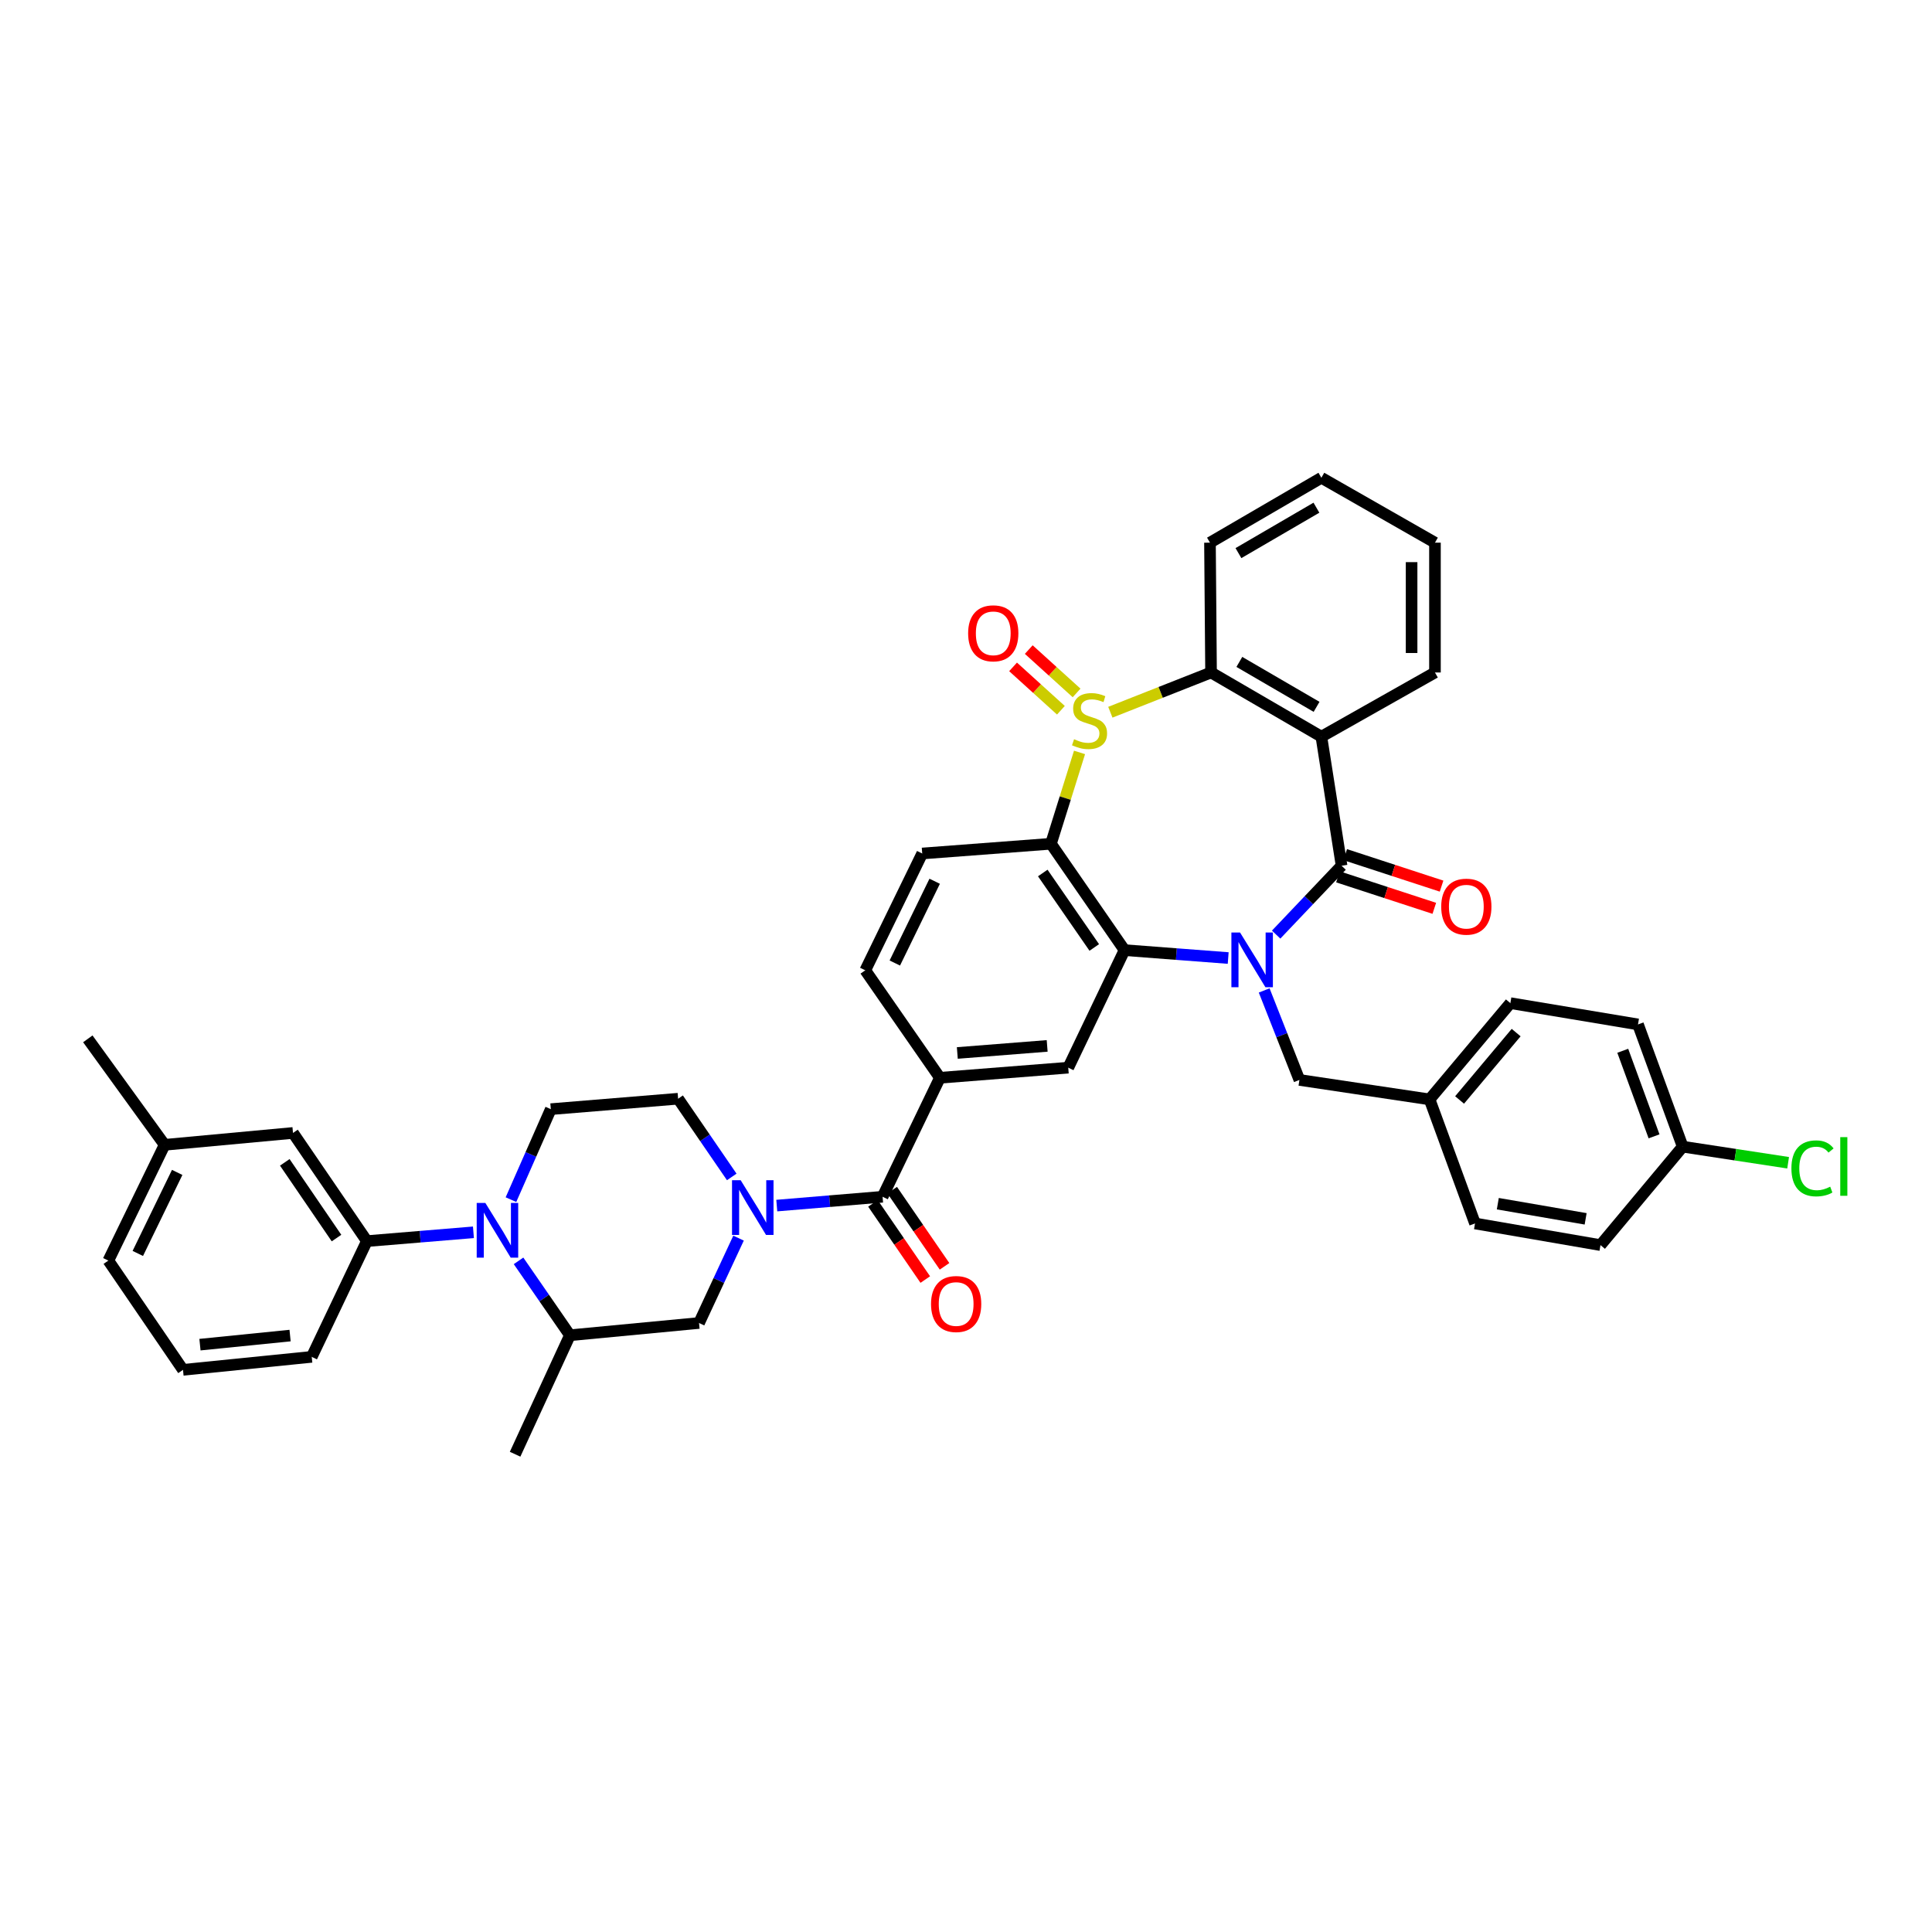 <?xml version='1.0' encoding='iso-8859-1'?>
<svg version='1.1' baseProfile='full'
              xmlns='http://www.w3.org/2000/svg'
                      xmlns:rdkit='http://www.rdkit.org/xml'
                      xmlns:xlink='http://www.w3.org/1999/xlink'
                  xml:space='preserve'
width='1000px' height='1000px' viewBox='0 0 1000 1000'>
<!-- END OF HEADER -->
<rect style='opacity:1.0;fill:#FFFFFF;stroke:none' width='1000' height='1000' x='0' y='0'> </rect>
<path class='bond-1' d='M 660.527,483.753 L 677.465,465.931' style='fill:none;fill-rule:evenodd;stroke:#0000FF;stroke-width:6px;stroke-linecap:butt;stroke-linejoin:miter;stroke-opacity:1' />
<path class='bond-1' d='M 677.465,465.931 L 694.402,448.109' style='fill:none;fill-rule:evenodd;stroke:#000000;stroke-width:6px;stroke-linecap:butt;stroke-linejoin:miter;stroke-opacity:1' />
<path class='bond-2' d='M 635.711,495.877 L 608.879,493.83' style='fill:none;fill-rule:evenodd;stroke:#0000FF;stroke-width:6px;stroke-linecap:butt;stroke-linejoin:miter;stroke-opacity:1' />
<path class='bond-2' d='M 608.879,493.83 L 582.048,491.784' style='fill:none;fill-rule:evenodd;stroke:#000000;stroke-width:6px;stroke-linecap:butt;stroke-linejoin:miter;stroke-opacity:1' />
<path class='bond-16' d='M 654.339,512.652 L 663.457,535.812' style='fill:none;fill-rule:evenodd;stroke:#0000FF;stroke-width:6px;stroke-linecap:butt;stroke-linejoin:miter;stroke-opacity:1' />
<path class='bond-16' d='M 663.457,535.812 L 672.575,558.972' style='fill:none;fill-rule:evenodd;stroke:#000000;stroke-width:6px;stroke-linecap:butt;stroke-linejoin:miter;stroke-opacity:1' />
<path class='bond-0' d='M 558.763,389.451 L 551.366,413.09' style='fill:none;fill-rule:evenodd;stroke:#CCCC00;stroke-width:6px;stroke-linecap:butt;stroke-linejoin:miter;stroke-opacity:1' />
<path class='bond-0' d='M 551.366,413.09 L 543.969,436.728' style='fill:none;fill-rule:evenodd;stroke:#000000;stroke-width:6px;stroke-linecap:butt;stroke-linejoin:miter;stroke-opacity:1' />
<path class='bond-17' d='M 557.242,358.663 L 544.864,347.442' style='fill:none;fill-rule:evenodd;stroke:#CCCC00;stroke-width:6px;stroke-linecap:butt;stroke-linejoin:miter;stroke-opacity:1' />
<path class='bond-17' d='M 544.864,347.442 L 532.486,336.221' style='fill:none;fill-rule:evenodd;stroke:#FF0000;stroke-width:6px;stroke-linecap:butt;stroke-linejoin:miter;stroke-opacity:1' />
<path class='bond-17' d='M 549.12,367.622 L 536.742,356.401' style='fill:none;fill-rule:evenodd;stroke:#CCCC00;stroke-width:6px;stroke-linecap:butt;stroke-linejoin:miter;stroke-opacity:1' />
<path class='bond-17' d='M 536.742,356.401 L 524.364,345.18' style='fill:none;fill-rule:evenodd;stroke:#FF0000;stroke-width:6px;stroke-linecap:butt;stroke-linejoin:miter;stroke-opacity:1' />
<path class='bond-40' d='M 574.713,368.648 L 600.775,358.362' style='fill:none;fill-rule:evenodd;stroke:#CCCC00;stroke-width:6px;stroke-linecap:butt;stroke-linejoin:miter;stroke-opacity:1' />
<path class='bond-40' d='M 600.775,358.362 L 626.838,348.075' style='fill:none;fill-rule:evenodd;stroke:#000000;stroke-width:6px;stroke-linecap:butt;stroke-linejoin:miter;stroke-opacity:1' />
<path class='bond-4' d='M 694.402,448.109 L 683.942,381.297' style='fill:none;fill-rule:evenodd;stroke:#000000;stroke-width:6px;stroke-linecap:butt;stroke-linejoin:miter;stroke-opacity:1' />
<path class='bond-19' d='M 692.525,453.856 L 717.46,462.003' style='fill:none;fill-rule:evenodd;stroke:#000000;stroke-width:6px;stroke-linecap:butt;stroke-linejoin:miter;stroke-opacity:1' />
<path class='bond-19' d='M 717.46,462.003 L 742.395,470.149' style='fill:none;fill-rule:evenodd;stroke:#FF0000;stroke-width:6px;stroke-linecap:butt;stroke-linejoin:miter;stroke-opacity:1' />
<path class='bond-19' d='M 696.28,442.362 L 721.215,450.508' style='fill:none;fill-rule:evenodd;stroke:#000000;stroke-width:6px;stroke-linecap:butt;stroke-linejoin:miter;stroke-opacity:1' />
<path class='bond-19' d='M 721.215,450.508 L 746.15,458.655' style='fill:none;fill-rule:evenodd;stroke:#FF0000;stroke-width:6px;stroke-linecap:butt;stroke-linejoin:miter;stroke-opacity:1' />
<path class='bond-3' d='M 582.048,491.784 L 543.969,436.728' style='fill:none;fill-rule:evenodd;stroke:#000000;stroke-width:6px;stroke-linecap:butt;stroke-linejoin:miter;stroke-opacity:1' />
<path class='bond-3' d='M 566.39,490.404 L 539.735,451.865' style='fill:none;fill-rule:evenodd;stroke:#000000;stroke-width:6px;stroke-linecap:butt;stroke-linejoin:miter;stroke-opacity:1' />
<path class='bond-9' d='M 582.048,491.784 L 552.924,552.63' style='fill:none;fill-rule:evenodd;stroke:#000000;stroke-width:6px;stroke-linecap:butt;stroke-linejoin:miter;stroke-opacity:1' />
<path class='bond-14' d='M 543.969,436.728 L 477.338,441.767' style='fill:none;fill-rule:evenodd;stroke:#000000;stroke-width:6px;stroke-linecap:butt;stroke-linejoin:miter;stroke-opacity:1' />
<path class='bond-5' d='M 683.942,381.297 L 626.838,348.075' style='fill:none;fill-rule:evenodd;stroke:#000000;stroke-width:6px;stroke-linecap:butt;stroke-linejoin:miter;stroke-opacity:1' />
<path class='bond-5' d='M 681.457,365.861 L 641.484,342.606' style='fill:none;fill-rule:evenodd;stroke:#000000;stroke-width:6px;stroke-linecap:butt;stroke-linejoin:miter;stroke-opacity:1' />
<path class='bond-24' d='M 683.942,381.297 L 742.733,348.075' style='fill:none;fill-rule:evenodd;stroke:#000000;stroke-width:6px;stroke-linecap:butt;stroke-linejoin:miter;stroke-opacity:1' />
<path class='bond-28' d='M 626.838,348.075 L 626.28,280.88' style='fill:none;fill-rule:evenodd;stroke:#000000;stroke-width:6px;stroke-linecap:butt;stroke-linejoin:miter;stroke-opacity:1' />
<path class='bond-6' d='M 402.058,624.009 L 429.44,621.726' style='fill:none;fill-rule:evenodd;stroke:#0000FF;stroke-width:6px;stroke-linecap:butt;stroke-linejoin:miter;stroke-opacity:1' />
<path class='bond-6' d='M 429.44,621.726 L 456.821,619.442' style='fill:none;fill-rule:evenodd;stroke:#000000;stroke-width:6px;stroke-linecap:butt;stroke-linejoin:miter;stroke-opacity:1' />
<path class='bond-13' d='M 382.272,640.852 L 372.046,662.814' style='fill:none;fill-rule:evenodd;stroke:#0000FF;stroke-width:6px;stroke-linecap:butt;stroke-linejoin:miter;stroke-opacity:1' />
<path class='bond-13' d='M 372.046,662.814 L 361.82,684.776' style='fill:none;fill-rule:evenodd;stroke:#000000;stroke-width:6px;stroke-linecap:butt;stroke-linejoin:miter;stroke-opacity:1' />
<path class='bond-18' d='M 378.751,609.177 L 364.871,588.935' style='fill:none;fill-rule:evenodd;stroke:#0000FF;stroke-width:6px;stroke-linecap:butt;stroke-linejoin:miter;stroke-opacity:1' />
<path class='bond-18' d='M 364.871,588.935 L 350.99,568.693' style='fill:none;fill-rule:evenodd;stroke:#000000;stroke-width:6px;stroke-linecap:butt;stroke-linejoin:miter;stroke-opacity:1' />
<path class='bond-7' d='M 264.47,620.936 L 274.784,597.515' style='fill:none;fill-rule:evenodd;stroke:#0000FF;stroke-width:6px;stroke-linecap:butt;stroke-linejoin:miter;stroke-opacity:1' />
<path class='bond-7' d='M 274.784,597.515 L 285.098,574.095' style='fill:none;fill-rule:evenodd;stroke:#000000;stroke-width:6px;stroke-linecap:butt;stroke-linejoin:miter;stroke-opacity:1' />
<path class='bond-11' d='M 245.045,637.837 L 217.473,640.118' style='fill:none;fill-rule:evenodd;stroke:#0000FF;stroke-width:6px;stroke-linecap:butt;stroke-linejoin:miter;stroke-opacity:1' />
<path class='bond-11' d='M 217.473,640.118 L 189.902,642.398' style='fill:none;fill-rule:evenodd;stroke:#000000;stroke-width:6px;stroke-linecap:butt;stroke-linejoin:miter;stroke-opacity:1' />
<path class='bond-44' d='M 268.397,652.619 L 281.692,671.872' style='fill:none;fill-rule:evenodd;stroke:#0000FF;stroke-width:6px;stroke-linecap:butt;stroke-linejoin:miter;stroke-opacity:1' />
<path class='bond-44' d='M 281.692,671.872 L 294.987,691.125' style='fill:none;fill-rule:evenodd;stroke:#000000;stroke-width:6px;stroke-linecap:butt;stroke-linejoin:miter;stroke-opacity:1' />
<path class='bond-8' d='M 456.821,619.442 L 486.489,557.857' style='fill:none;fill-rule:evenodd;stroke:#000000;stroke-width:6px;stroke-linecap:butt;stroke-linejoin:miter;stroke-opacity:1' />
<path class='bond-21' d='M 451.837,622.866 L 465.381,642.581' style='fill:none;fill-rule:evenodd;stroke:#000000;stroke-width:6px;stroke-linecap:butt;stroke-linejoin:miter;stroke-opacity:1' />
<path class='bond-21' d='M 465.381,642.581 L 478.924,662.296' style='fill:none;fill-rule:evenodd;stroke:#FF0000;stroke-width:6px;stroke-linecap:butt;stroke-linejoin:miter;stroke-opacity:1' />
<path class='bond-21' d='M 461.805,616.019 L 475.348,635.734' style='fill:none;fill-rule:evenodd;stroke:#000000;stroke-width:6px;stroke-linecap:butt;stroke-linejoin:miter;stroke-opacity:1' />
<path class='bond-21' d='M 475.348,635.734 L 488.891,655.449' style='fill:none;fill-rule:evenodd;stroke:#FF0000;stroke-width:6px;stroke-linecap:butt;stroke-linejoin:miter;stroke-opacity:1' />
<path class='bond-10' d='M 552.924,552.63 L 486.489,557.857' style='fill:none;fill-rule:evenodd;stroke:#000000;stroke-width:6px;stroke-linecap:butt;stroke-linejoin:miter;stroke-opacity:1' />
<path class='bond-10' d='M 542.011,541.359 L 495.505,545.017' style='fill:none;fill-rule:evenodd;stroke:#000000;stroke-width:6px;stroke-linecap:butt;stroke-linejoin:miter;stroke-opacity:1' />
<path class='bond-20' d='M 486.489,557.857 L 447.866,502.23' style='fill:none;fill-rule:evenodd;stroke:#000000;stroke-width:6px;stroke-linecap:butt;stroke-linejoin:miter;stroke-opacity:1' />
<path class='bond-22' d='M 189.902,642.398 L 151.655,586.409' style='fill:none;fill-rule:evenodd;stroke:#000000;stroke-width:6px;stroke-linecap:butt;stroke-linejoin:miter;stroke-opacity:1' />
<path class='bond-22' d='M 174.179,640.821 L 147.407,601.628' style='fill:none;fill-rule:evenodd;stroke:#000000;stroke-width:6px;stroke-linecap:butt;stroke-linejoin:miter;stroke-opacity:1' />
<path class='bond-33' d='M 189.902,642.398 L 161.35,702.311' style='fill:none;fill-rule:evenodd;stroke:#000000;stroke-width:6px;stroke-linecap:butt;stroke-linejoin:miter;stroke-opacity:1' />
<path class='bond-12' d='M 294.987,691.125 L 361.82,684.776' style='fill:none;fill-rule:evenodd;stroke:#000000;stroke-width:6px;stroke-linecap:butt;stroke-linejoin:miter;stroke-opacity:1' />
<path class='bond-34' d='M 294.987,691.125 L 266.616,752.704' style='fill:none;fill-rule:evenodd;stroke:#000000;stroke-width:6px;stroke-linecap:butt;stroke-linejoin:miter;stroke-opacity:1' />
<path class='bond-42' d='M 477.338,441.767 L 447.866,502.23' style='fill:none;fill-rule:evenodd;stroke:#000000;stroke-width:6px;stroke-linecap:butt;stroke-linejoin:miter;stroke-opacity:1' />
<path class='bond-42' d='M 483.788,456.135 L 463.157,498.459' style='fill:none;fill-rule:evenodd;stroke:#000000;stroke-width:6px;stroke-linecap:butt;stroke-linejoin:miter;stroke-opacity:1' />
<path class='bond-15' d='M 285.098,574.095 L 350.99,568.693' style='fill:none;fill-rule:evenodd;stroke:#000000;stroke-width:6px;stroke-linecap:butt;stroke-linejoin:miter;stroke-opacity:1' />
<path class='bond-23' d='M 672.575,558.972 L 739.945,569.043' style='fill:none;fill-rule:evenodd;stroke:#000000;stroke-width:6px;stroke-linecap:butt;stroke-linejoin:miter;stroke-opacity:1' />
<path class='bond-26' d='M 151.655,586.409 L 85.206,592.563' style='fill:none;fill-rule:evenodd;stroke:#000000;stroke-width:6px;stroke-linecap:butt;stroke-linejoin:miter;stroke-opacity:1' />
<path class='bond-29' d='M 739.945,569.043 L 763.465,633.261' style='fill:none;fill-rule:evenodd;stroke:#000000;stroke-width:6px;stroke-linecap:butt;stroke-linejoin:miter;stroke-opacity:1' />
<path class='bond-30' d='M 739.945,569.043 L 781.765,519.221' style='fill:none;fill-rule:evenodd;stroke:#000000;stroke-width:6px;stroke-linecap:butt;stroke-linejoin:miter;stroke-opacity:1' />
<path class='bond-30' d='M 755.48,569.344 L 784.754,534.469' style='fill:none;fill-rule:evenodd;stroke:#000000;stroke-width:6px;stroke-linecap:butt;stroke-linejoin:miter;stroke-opacity:1' />
<path class='bond-38' d='M 742.733,348.075 L 742.733,280.88' style='fill:none;fill-rule:evenodd;stroke:#000000;stroke-width:6px;stroke-linecap:butt;stroke-linejoin:miter;stroke-opacity:1' />
<path class='bond-38' d='M 730.64,337.996 L 730.64,290.96' style='fill:none;fill-rule:evenodd;stroke:#000000;stroke-width:6px;stroke-linecap:butt;stroke-linejoin:miter;stroke-opacity:1' />
<path class='bond-25' d='M 870.962,593.51 L 847.825,530.238' style='fill:none;fill-rule:evenodd;stroke:#000000;stroke-width:6px;stroke-linecap:butt;stroke-linejoin:miter;stroke-opacity:1' />
<path class='bond-25' d='M 856.135,588.172 L 839.938,543.882' style='fill:none;fill-rule:evenodd;stroke:#000000;stroke-width:6px;stroke-linecap:butt;stroke-linejoin:miter;stroke-opacity:1' />
<path class='bond-27' d='M 870.962,593.51 L 898.247,597.673' style='fill:none;fill-rule:evenodd;stroke:#000000;stroke-width:6px;stroke-linecap:butt;stroke-linejoin:miter;stroke-opacity:1' />
<path class='bond-27' d='M 898.247,597.673 L 925.532,601.837' style='fill:none;fill-rule:evenodd;stroke:#00CC00;stroke-width:6px;stroke-linecap:butt;stroke-linejoin:miter;stroke-opacity:1' />
<path class='bond-41' d='M 870.962,593.51 L 828.409,644.467' style='fill:none;fill-rule:evenodd;stroke:#000000;stroke-width:6px;stroke-linecap:butt;stroke-linejoin:miter;stroke-opacity:1' />
<path class='bond-37' d='M 85.206,592.563 L 45.455,537.702' style='fill:none;fill-rule:evenodd;stroke:#000000;stroke-width:6px;stroke-linecap:butt;stroke-linejoin:miter;stroke-opacity:1' />
<path class='bond-45' d='M 85.206,592.563 L 56.083,652.482' style='fill:none;fill-rule:evenodd;stroke:#000000;stroke-width:6px;stroke-linecap:butt;stroke-linejoin:miter;stroke-opacity:1' />
<path class='bond-45' d='M 91.713,606.837 L 71.327,648.78' style='fill:none;fill-rule:evenodd;stroke:#000000;stroke-width:6px;stroke-linecap:butt;stroke-linejoin:miter;stroke-opacity:1' />
<path class='bond-43' d='M 626.28,280.88 L 683.942,247.296' style='fill:none;fill-rule:evenodd;stroke:#000000;stroke-width:6px;stroke-linecap:butt;stroke-linejoin:miter;stroke-opacity:1' />
<path class='bond-43' d='M 641.016,286.292 L 681.379,262.783' style='fill:none;fill-rule:evenodd;stroke:#000000;stroke-width:6px;stroke-linecap:butt;stroke-linejoin:miter;stroke-opacity:1' />
<path class='bond-31' d='M 763.465,633.261 L 828.409,644.467' style='fill:none;fill-rule:evenodd;stroke:#000000;stroke-width:6px;stroke-linecap:butt;stroke-linejoin:miter;stroke-opacity:1' />
<path class='bond-31' d='M 775.263,623.026 L 820.724,630.87' style='fill:none;fill-rule:evenodd;stroke:#000000;stroke-width:6px;stroke-linecap:butt;stroke-linejoin:miter;stroke-opacity:1' />
<path class='bond-32' d='M 781.765,519.221 L 847.825,530.238' style='fill:none;fill-rule:evenodd;stroke:#000000;stroke-width:6px;stroke-linecap:butt;stroke-linejoin:miter;stroke-opacity:1' />
<path class='bond-35' d='M 161.35,702.311 L 94.719,709.029' style='fill:none;fill-rule:evenodd;stroke:#000000;stroke-width:6px;stroke-linecap:butt;stroke-linejoin:miter;stroke-opacity:1' />
<path class='bond-35' d='M 150.142,691.287 L 103.5,695.99' style='fill:none;fill-rule:evenodd;stroke:#000000;stroke-width:6px;stroke-linecap:butt;stroke-linejoin:miter;stroke-opacity:1' />
<path class='bond-36' d='M 94.719,709.029 L 56.083,652.482' style='fill:none;fill-rule:evenodd;stroke:#000000;stroke-width:6px;stroke-linecap:butt;stroke-linejoin:miter;stroke-opacity:1' />
<path class='bond-39' d='M 742.733,280.88 L 683.942,247.296' style='fill:none;fill-rule:evenodd;stroke:#000000;stroke-width:6px;stroke-linecap:butt;stroke-linejoin:miter;stroke-opacity:1' />
<path  class='atom-0' d='M 641.847 482.662
L 651.127 497.662
Q 652.047 499.142, 653.527 501.822
Q 655.007 504.502, 655.087 504.662
L 655.087 482.662
L 658.847 482.662
L 658.847 510.982
L 654.967 510.982
L 645.007 494.582
Q 643.847 492.662, 642.607 490.462
Q 641.407 488.262, 641.047 487.582
L 641.047 510.982
L 637.367 510.982
L 637.367 482.662
L 641.847 482.662
' fill='#0000FF'/>
<path  class='atom-1' d='M 555.942 382.619
Q 556.262 382.739, 557.582 383.299
Q 558.902 383.859, 560.342 384.219
Q 561.822 384.539, 563.262 384.539
Q 565.942 384.539, 567.502 383.259
Q 569.062 381.939, 569.062 379.659
Q 569.062 378.099, 568.262 377.139
Q 567.502 376.179, 566.302 375.659
Q 565.102 375.139, 563.102 374.539
Q 560.582 373.779, 559.062 373.059
Q 557.582 372.339, 556.502 370.819
Q 555.462 369.299, 555.462 366.739
Q 555.462 363.179, 557.862 360.979
Q 560.302 358.779, 565.102 358.779
Q 568.382 358.779, 572.102 360.339
L 571.182 363.419
Q 567.782 362.019, 565.222 362.019
Q 562.462 362.019, 560.942 363.179
Q 559.422 364.299, 559.462 366.259
Q 559.462 367.779, 560.222 368.699
Q 561.022 369.619, 562.142 370.139
Q 563.302 370.659, 565.222 371.259
Q 567.782 372.059, 569.302 372.859
Q 570.822 373.659, 571.902 375.299
Q 573.022 376.899, 573.022 379.659
Q 573.022 383.579, 570.382 385.699
Q 567.782 387.779, 563.422 387.779
Q 560.902 387.779, 558.982 387.219
Q 557.102 386.699, 554.862 385.779
L 555.942 382.619
' fill='#CCCC00'/>
<path  class='atom-7' d='M 383.373 610.885
L 392.653 625.885
Q 393.573 627.365, 395.053 630.045
Q 396.533 632.725, 396.613 632.885
L 396.613 610.885
L 400.373 610.885
L 400.373 639.205
L 396.493 639.205
L 386.533 622.805
Q 385.373 620.885, 384.133 618.685
Q 382.933 616.485, 382.573 615.805
L 382.573 639.205
L 378.893 639.205
L 378.893 610.885
L 383.373 610.885
' fill='#0000FF'/>
<path  class='atom-8' d='M 251.22 622.649
L 260.5 637.649
Q 261.42 639.129, 262.9 641.809
Q 264.38 644.489, 264.46 644.649
L 264.46 622.649
L 268.22 622.649
L 268.22 650.969
L 264.34 650.969
L 254.38 634.569
Q 253.22 632.649, 251.98 630.449
Q 250.78 628.249, 250.42 627.569
L 250.42 650.969
L 246.74 650.969
L 246.74 622.649
L 251.22 622.649
' fill='#0000FF'/>
<path  class='atom-18' d='M 501.107 327.799
Q 501.107 320.999, 504.467 317.199
Q 507.827 313.399, 514.107 313.399
Q 520.387 313.399, 523.747 317.199
Q 527.107 320.999, 527.107 327.799
Q 527.107 334.679, 523.707 338.599
Q 520.307 342.479, 514.107 342.479
Q 507.867 342.479, 504.467 338.599
Q 501.107 334.719, 501.107 327.799
M 514.107 339.279
Q 518.427 339.279, 520.747 336.399
Q 523.107 333.479, 523.107 327.799
Q 523.107 322.239, 520.747 319.439
Q 518.427 316.599, 514.107 316.599
Q 509.787 316.599, 507.427 319.399
Q 505.107 322.199, 505.107 327.799
Q 505.107 333.519, 507.427 336.399
Q 509.787 339.279, 514.107 339.279
' fill='#FF0000'/>
<path  class='atom-20' d='M 745.971 469.284
Q 745.971 462.484, 749.331 458.684
Q 752.691 454.884, 758.971 454.884
Q 765.251 454.884, 768.611 458.684
Q 771.971 462.484, 771.971 469.284
Q 771.971 476.164, 768.571 480.084
Q 765.171 483.964, 758.971 483.964
Q 752.731 483.964, 749.331 480.084
Q 745.971 476.204, 745.971 469.284
M 758.971 480.764
Q 763.291 480.764, 765.611 477.884
Q 767.971 474.964, 767.971 469.284
Q 767.971 463.724, 765.611 460.924
Q 763.291 458.084, 758.971 458.084
Q 754.651 458.084, 752.291 460.884
Q 749.971 463.684, 749.971 469.284
Q 749.971 475.004, 752.291 477.884
Q 754.651 480.764, 758.971 480.764
' fill='#FF0000'/>
<path  class='atom-22' d='M 481.9 674.954
Q 481.9 668.154, 485.26 664.354
Q 488.62 660.554, 494.9 660.554
Q 501.18 660.554, 504.54 664.354
Q 507.9 668.154, 507.9 674.954
Q 507.9 681.834, 504.5 685.754
Q 501.1 689.634, 494.9 689.634
Q 488.66 689.634, 485.26 685.754
Q 481.9 681.874, 481.9 674.954
M 494.9 686.434
Q 499.22 686.434, 501.54 683.554
Q 503.9 680.634, 503.9 674.954
Q 503.9 669.394, 501.54 666.594
Q 499.22 663.754, 494.9 663.754
Q 490.58 663.754, 488.22 666.554
Q 485.9 669.354, 485.9 674.954
Q 485.9 680.674, 488.22 683.554
Q 490.58 686.434, 494.9 686.434
' fill='#FF0000'/>
<path  class='atom-28' d='M 927.231 604.742
Q 927.231 597.702, 930.511 594.022
Q 933.831 590.302, 940.111 590.302
Q 945.951 590.302, 949.071 594.422
L 946.431 596.582
Q 944.151 593.582, 940.111 593.582
Q 935.831 593.582, 933.551 596.462
Q 931.311 599.302, 931.311 604.742
Q 931.311 610.342, 933.631 613.222
Q 935.991 616.102, 940.551 616.102
Q 943.671 616.102, 947.311 614.222
L 948.431 617.222
Q 946.951 618.182, 944.711 618.742
Q 942.471 619.302, 939.991 619.302
Q 933.831 619.302, 930.511 615.542
Q 927.231 611.782, 927.231 604.742
' fill='#00CC00'/>
<path  class='atom-28' d='M 952.511 588.582
L 956.191 588.582
L 956.191 618.942
L 952.511 618.942
L 952.511 588.582
' fill='#00CC00'/>
</svg>
